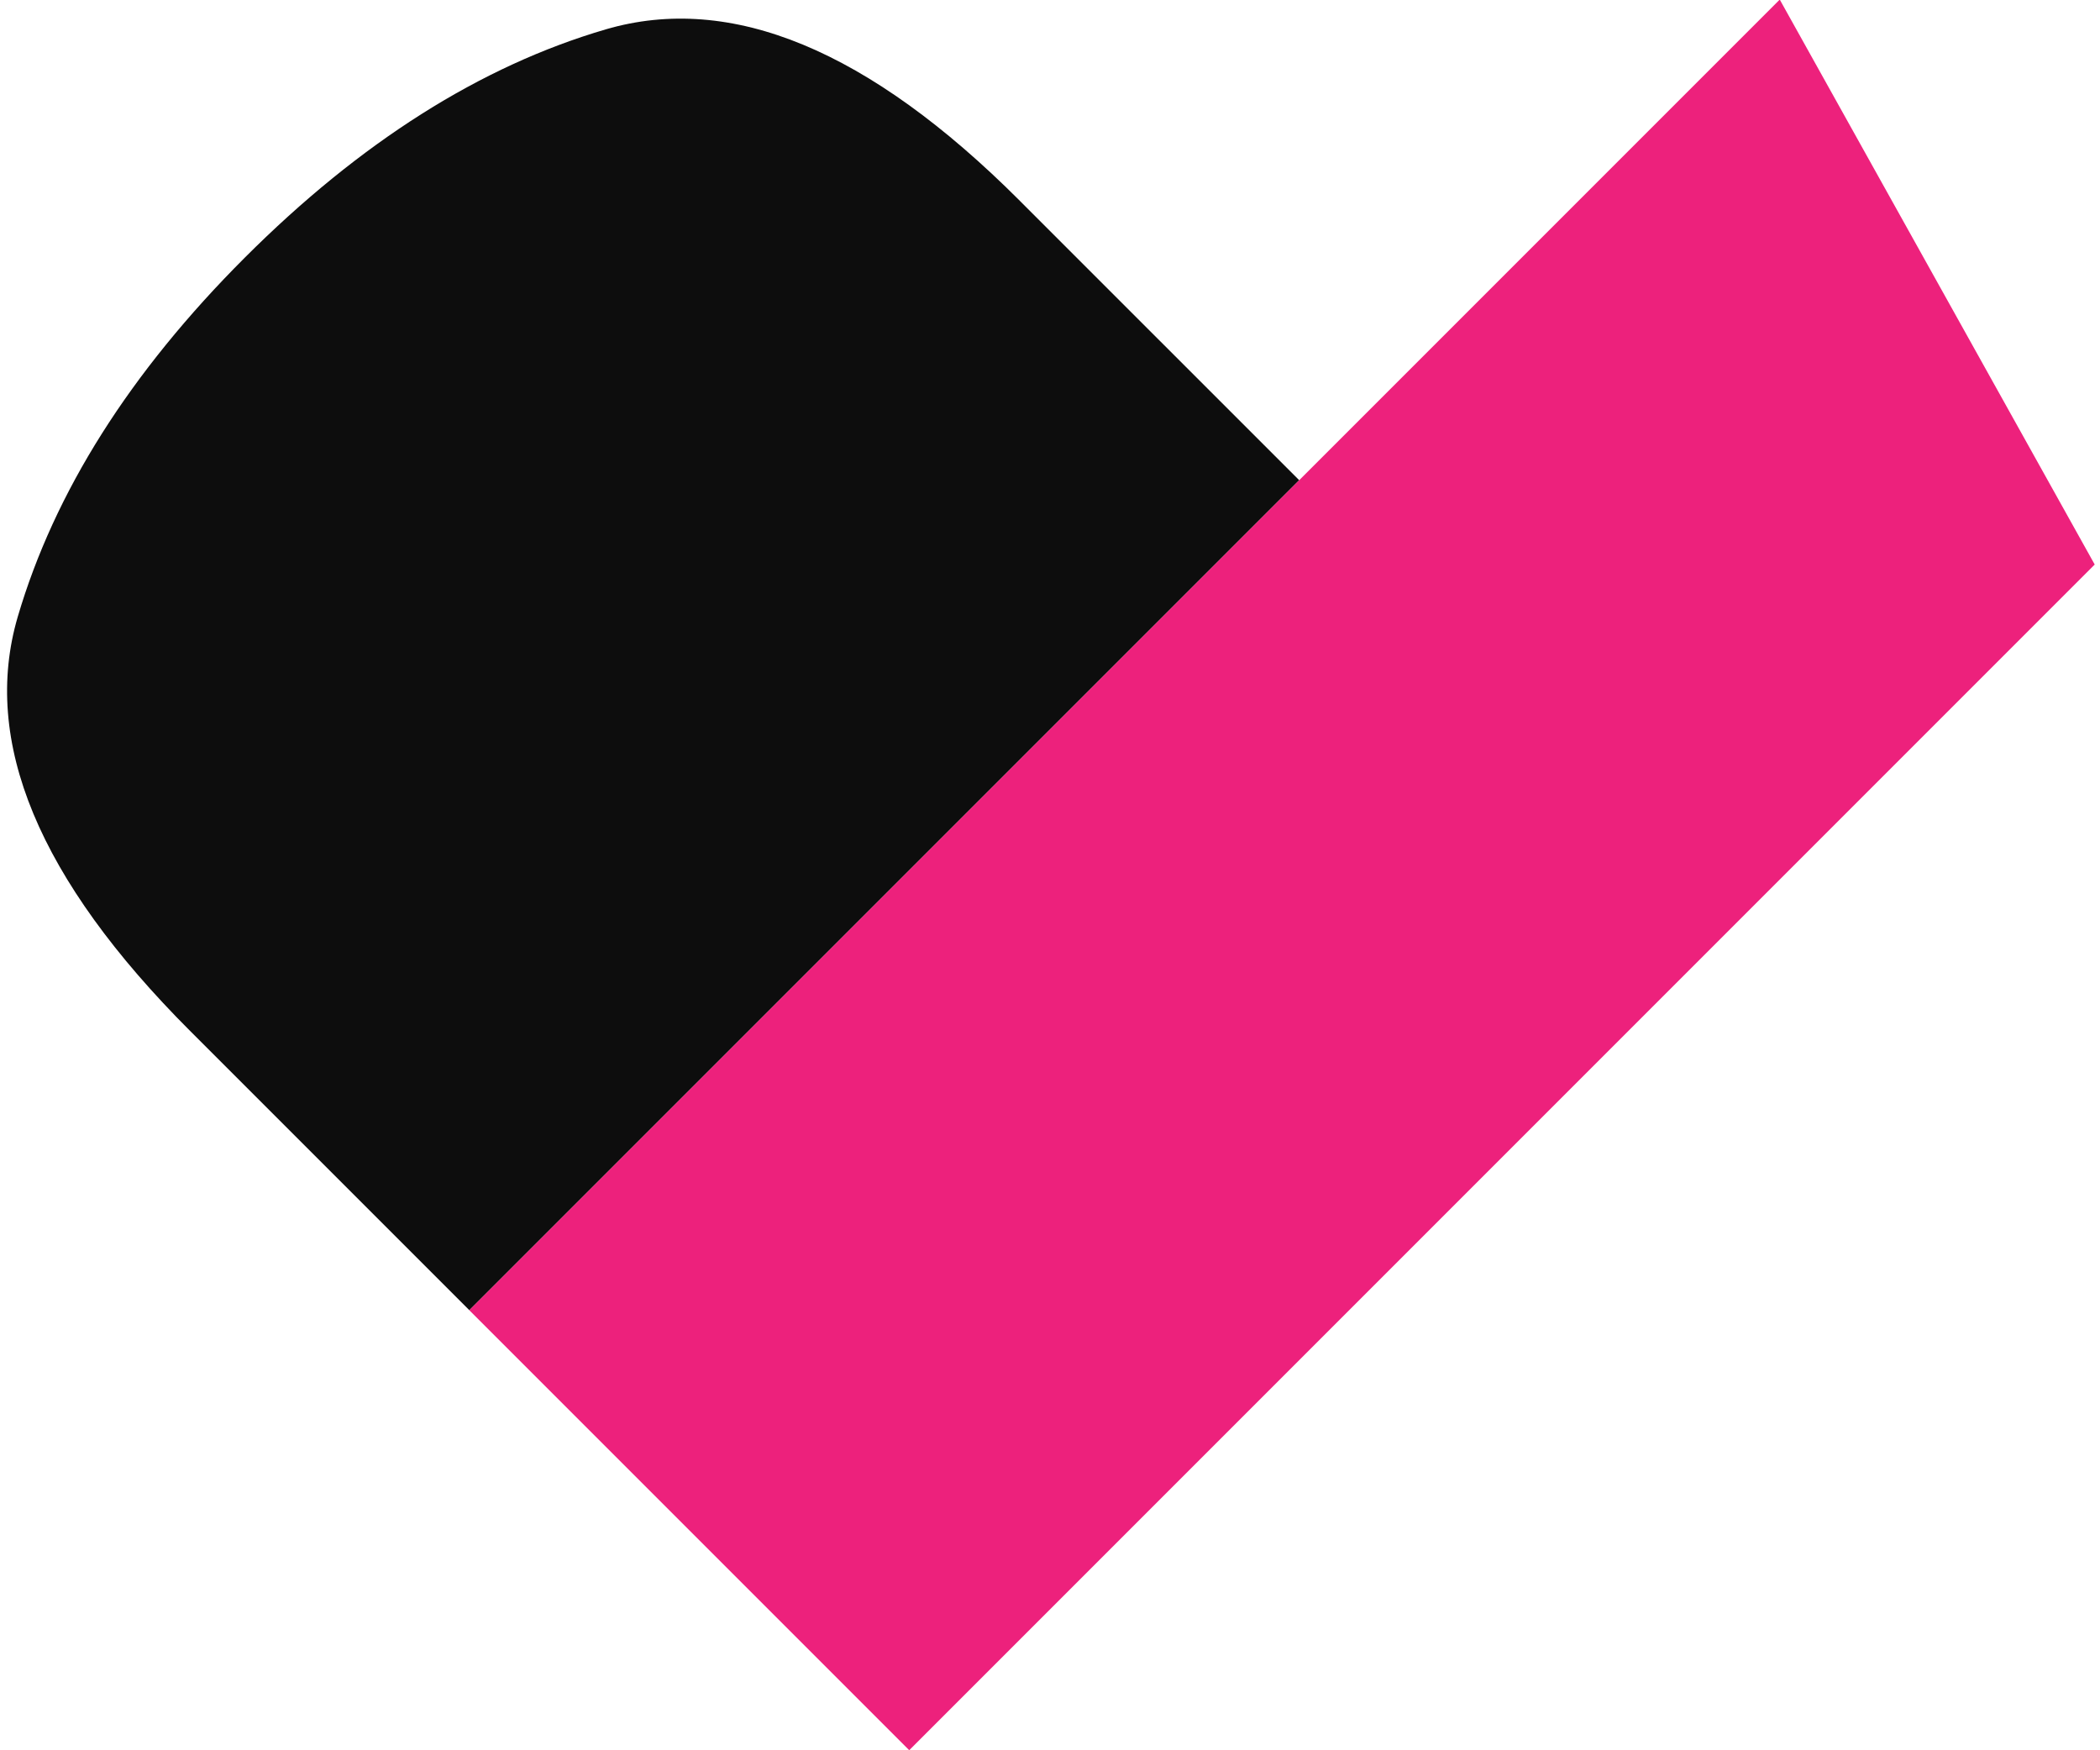 <svg width="60" height="50" viewBox="0 0 60 50" fill="none" xmlns="http://www.w3.org/2000/svg">
<g id="PACKADEMY BEELDMERK 2" clip-path="url(#clip0_6029_1369)">
<g id="PACKADEMY BEELDMERK">
<g id="Group">
<path id="Vector" d="M29.139 5.737C24.827 1.424 20.884 -0.208 17.307 0.839C13.732 1.886 10.293 4.062 6.988 7.366C3.715 10.639 1.555 14.056 0.508 17.616C-0.539 21.176 1.102 25.12 5.429 29.448L13.41 37.428L37.12 13.718L29.139 5.738V5.737Z" fill="#0D0D0D"/>
<path id="Vector_2" d="M59.849 16.127L50.85 -0.012L13.409 37.429L25.978 49.998L59.849 16.127Z" fill="#ED217C"/>
</g>
</g>
</g>
<defs>
<clipPath id="clip0_6029_1369">
<rect width="60" height="50" fill="white"/>
</clipPath>
</defs>
</svg>

